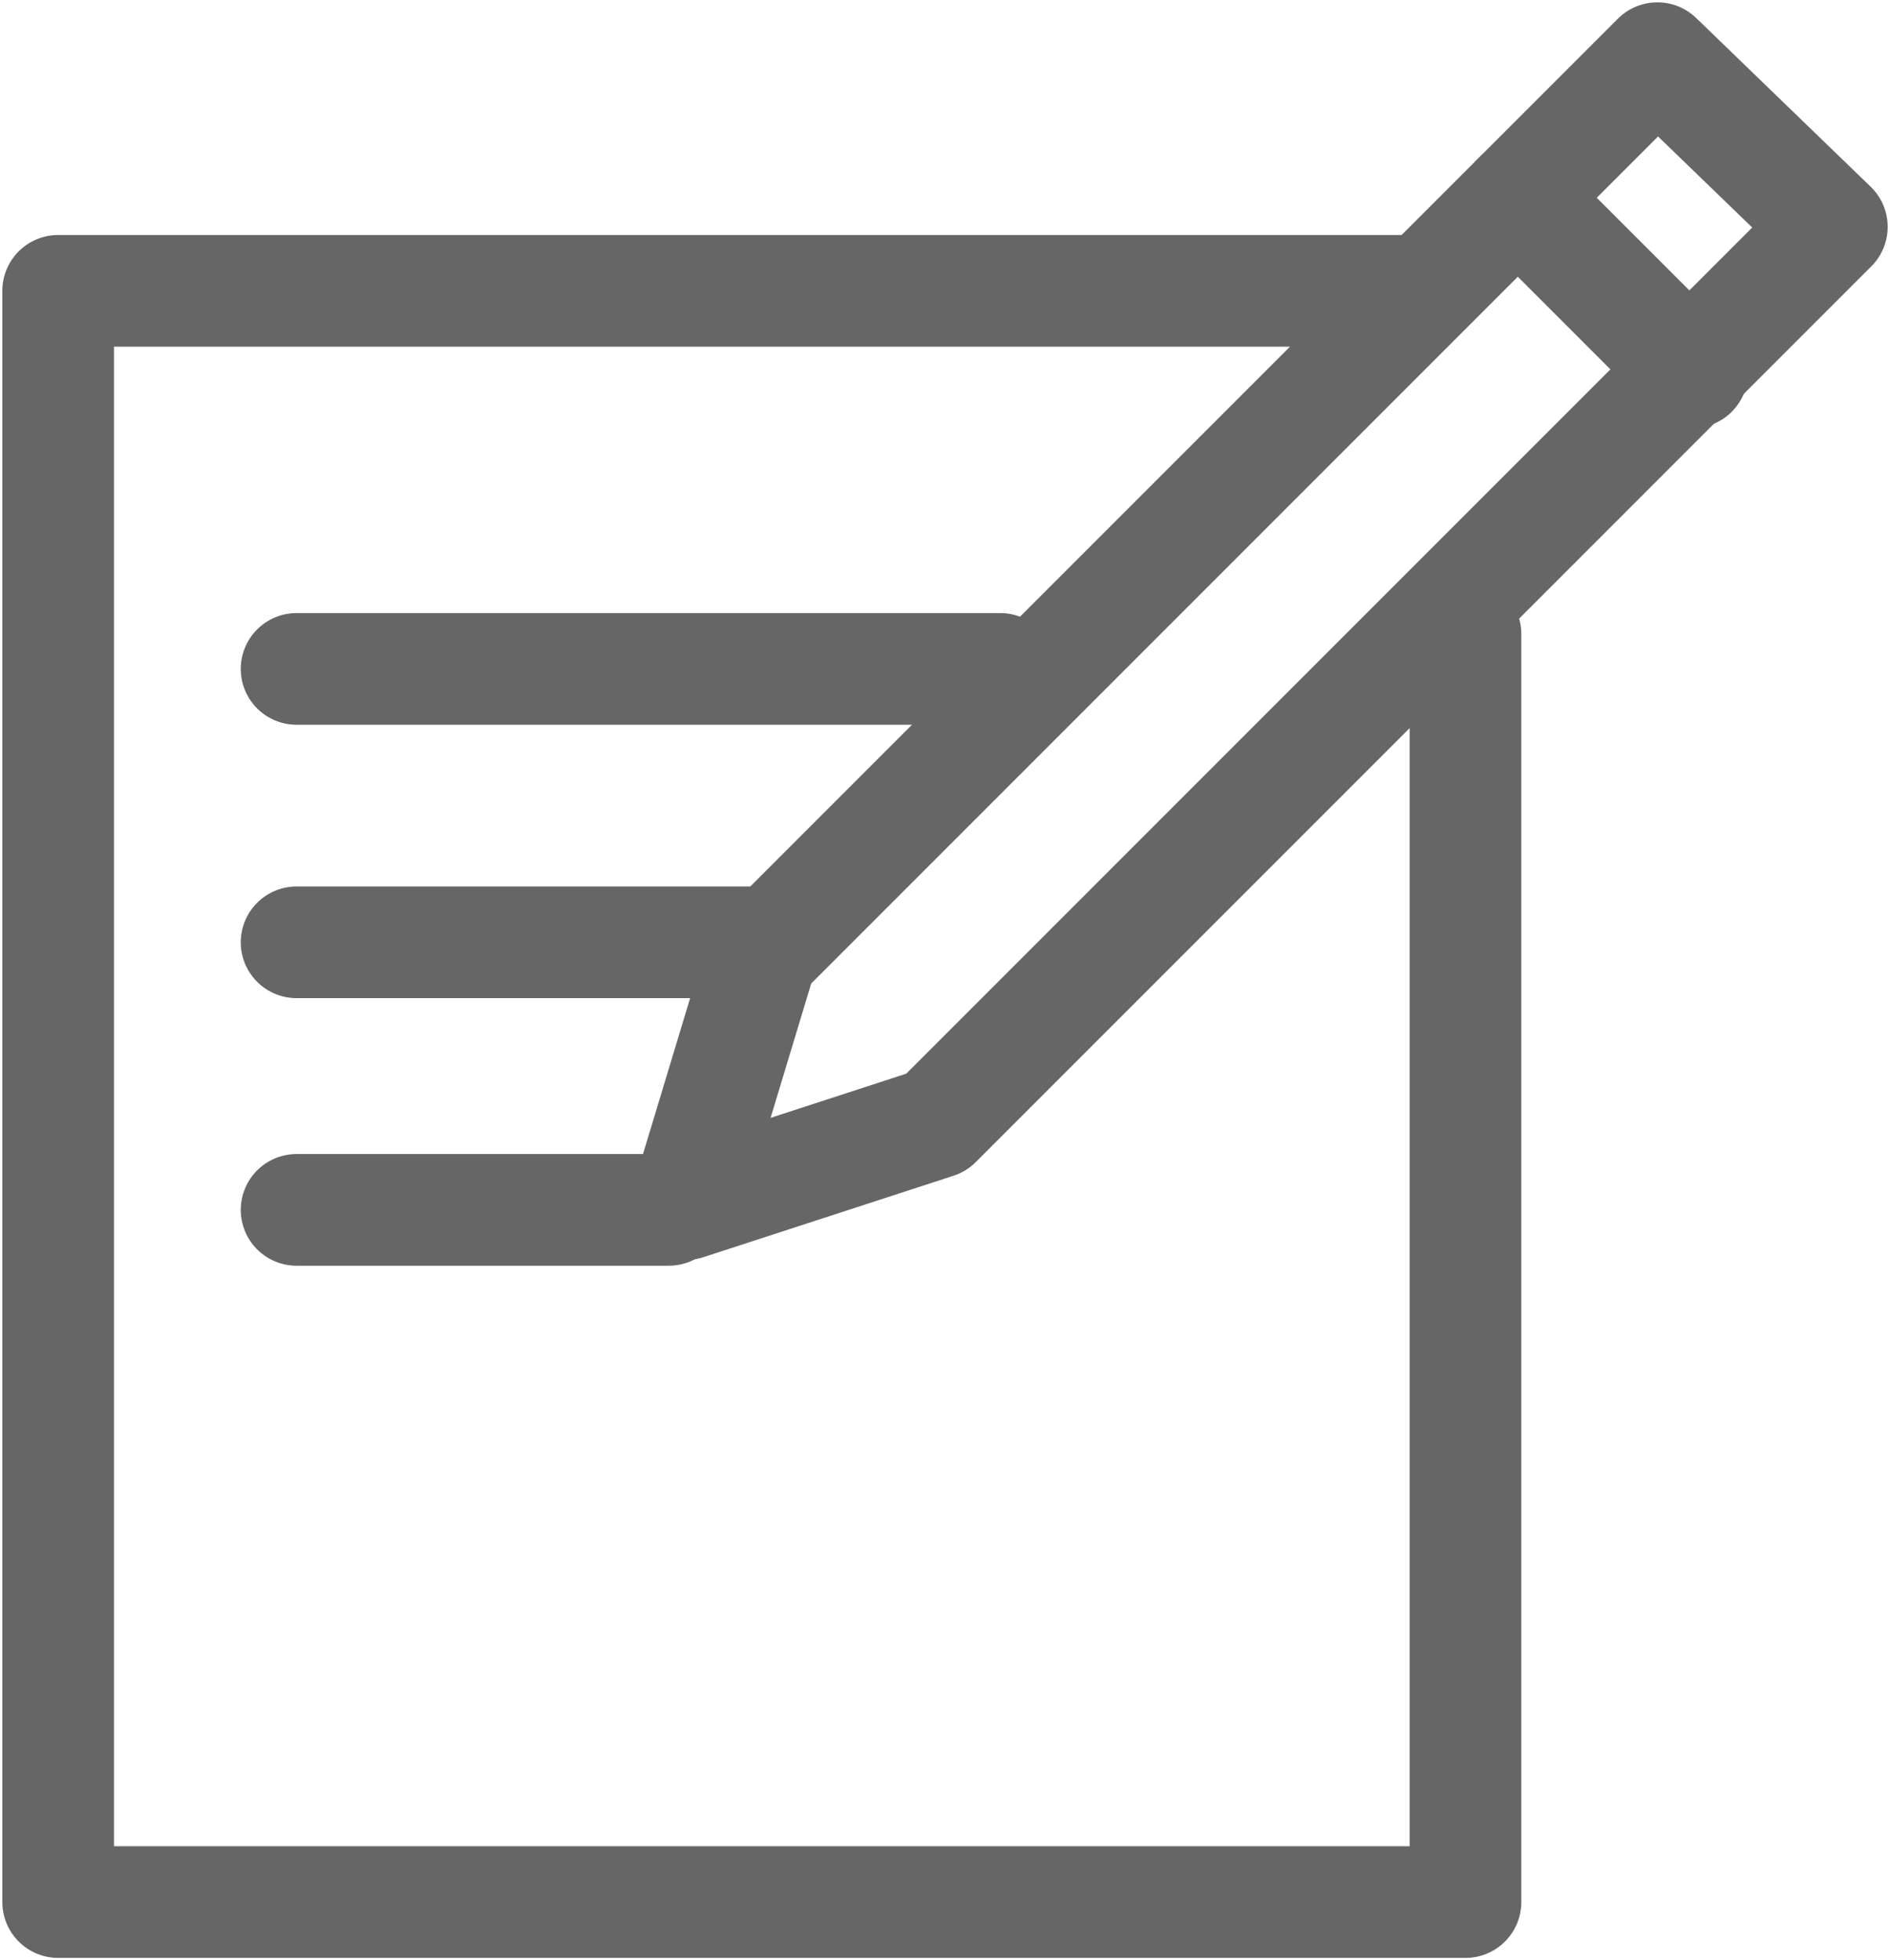 <?xml version="1.0" encoding="utf-8"?>
<!-- Generator: Adobe Illustrator 19.0.0, SVG Export Plug-In . SVG Version: 6.00 Build 0)  -->
<svg version="1.1" id="圖層_1" xmlns="http://www.w3.org/2000/svg" xmlns:xlink="http://www.w3.org/1999/xlink" x="0px" y="0px"
	 viewBox="0 0 32.5 33.7" style="enable-background:new 0 0 32.5 33.7;" xml:space="preserve">
<style type="text/css">
	.st0{fill:none;stroke:#666666;stroke-width:1.92;stroke-linecap:round;stroke-linejoin:round;stroke-miterlimit:22.926;}
</style>
<polygon class="st0" points="31.5,3.9 28.5,1 13.1,16.4 11.8,20.7 16.1,19.3 31.5,3.9 "/>
<line class="st0" x1="26.1" y1="3.4" x2="29.1" y2="6.4"/>
<polyline class="st0" points="25.2,10.9 25.2,32.7 1,32.7 1,5 24.4,5 "/>
<line class="st0" x1="5.1" y1="11.5" x2="17.2" y2="11.5"/>
<line class="st0" x1="5.1" y1="16.2" x2="13.1" y2="16.2"/>
<line class="st0" x1="5.1" y1="20.8" x2="11.5" y2="20.8"/>
</svg>
